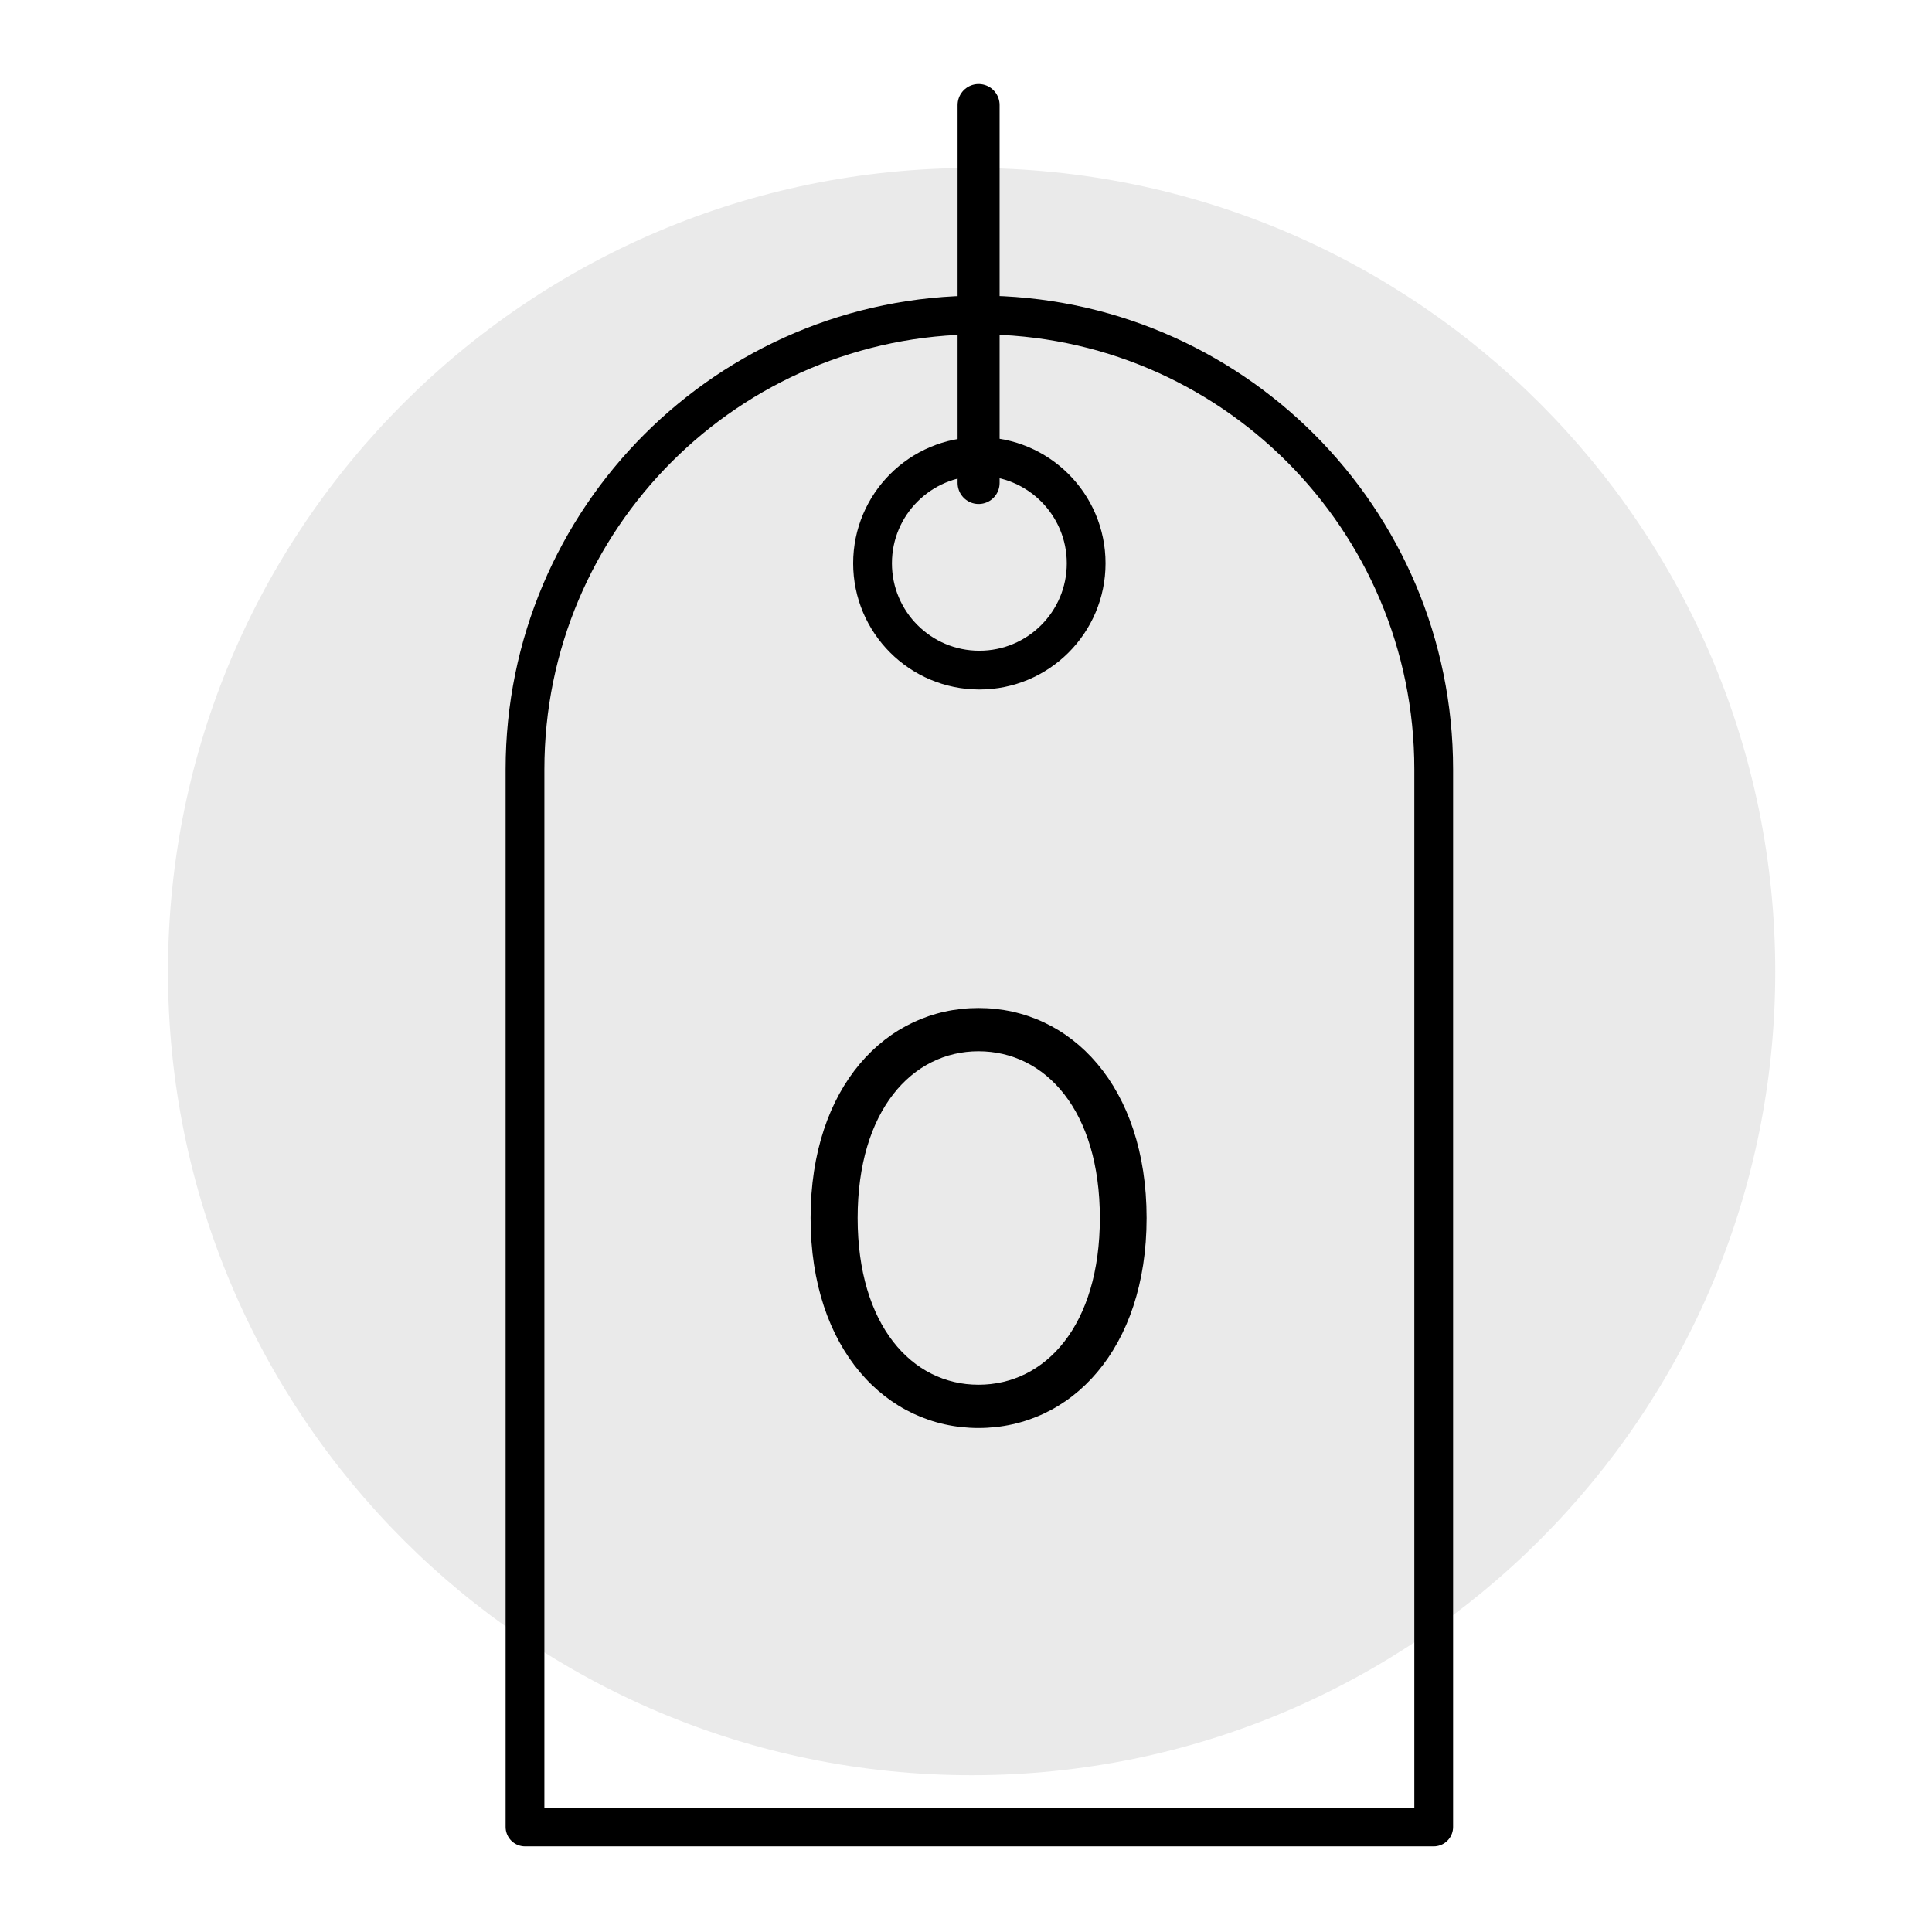 <svg width="46" height="46" viewBox="0 0 46 46" fill="none" xmlns="http://www.w3.org/2000/svg">
<path fill-rule="evenodd" clip-rule="evenodd" d="M4 23.134C4 33.701 12.567 42.267 23.134 42.267C33.701 42.267 42.268 33.701 42.268 23.134C42.268 12.566 33.701 4 23.134 4C12.567 4 4 12.566 4 23.134Z" fill="#EAEAEA"/>
<path fill-rule="evenodd" clip-rule="evenodd" d="M20.775 13.412C20.775 14.817 21.914 15.955 23.318 15.955C24.722 15.955 25.861 14.817 25.861 13.412C25.861 12.008 24.722 10.87 23.318 10.87C21.914 10.87 20.775 12.008 20.775 13.412Z" stroke="black" stroke-width="0.923" stroke-linecap="round" stroke-linejoin="round"/>
<path fill-rule="evenodd" clip-rule="evenodd" d="M34.136 43.5H12.5V18.317C12.5 12.343 17.343 7.5 23.318 7.5C29.292 7.5 34.136 12.343 34.136 18.317V43.5Z" stroke="black" stroke-width="0.923" stroke-linecap="round" stroke-linejoin="round"/>
<path d="M23.3 2.5V11.5" stroke="black" stroke-linecap="round"/>
<path fill-rule="evenodd" clip-rule="evenodd" d="M23.297 24C21.098 24 19.3 25.873 19.3 29C19.3 32.12 21.098 34 23.297 34C25.503 34 27.3 32.12 27.3 29C27.3 25.873 25.503 24 23.297 24ZM23.297 32.97C21.713 32.97 20.42 31.556 20.42 29C20.42 26.444 21.713 25.03 23.297 25.03C24.895 25.03 26.187 26.444 26.187 29C26.187 31.556 24.895 32.97 23.297 32.97Z" fill="black"/>
</svg>
